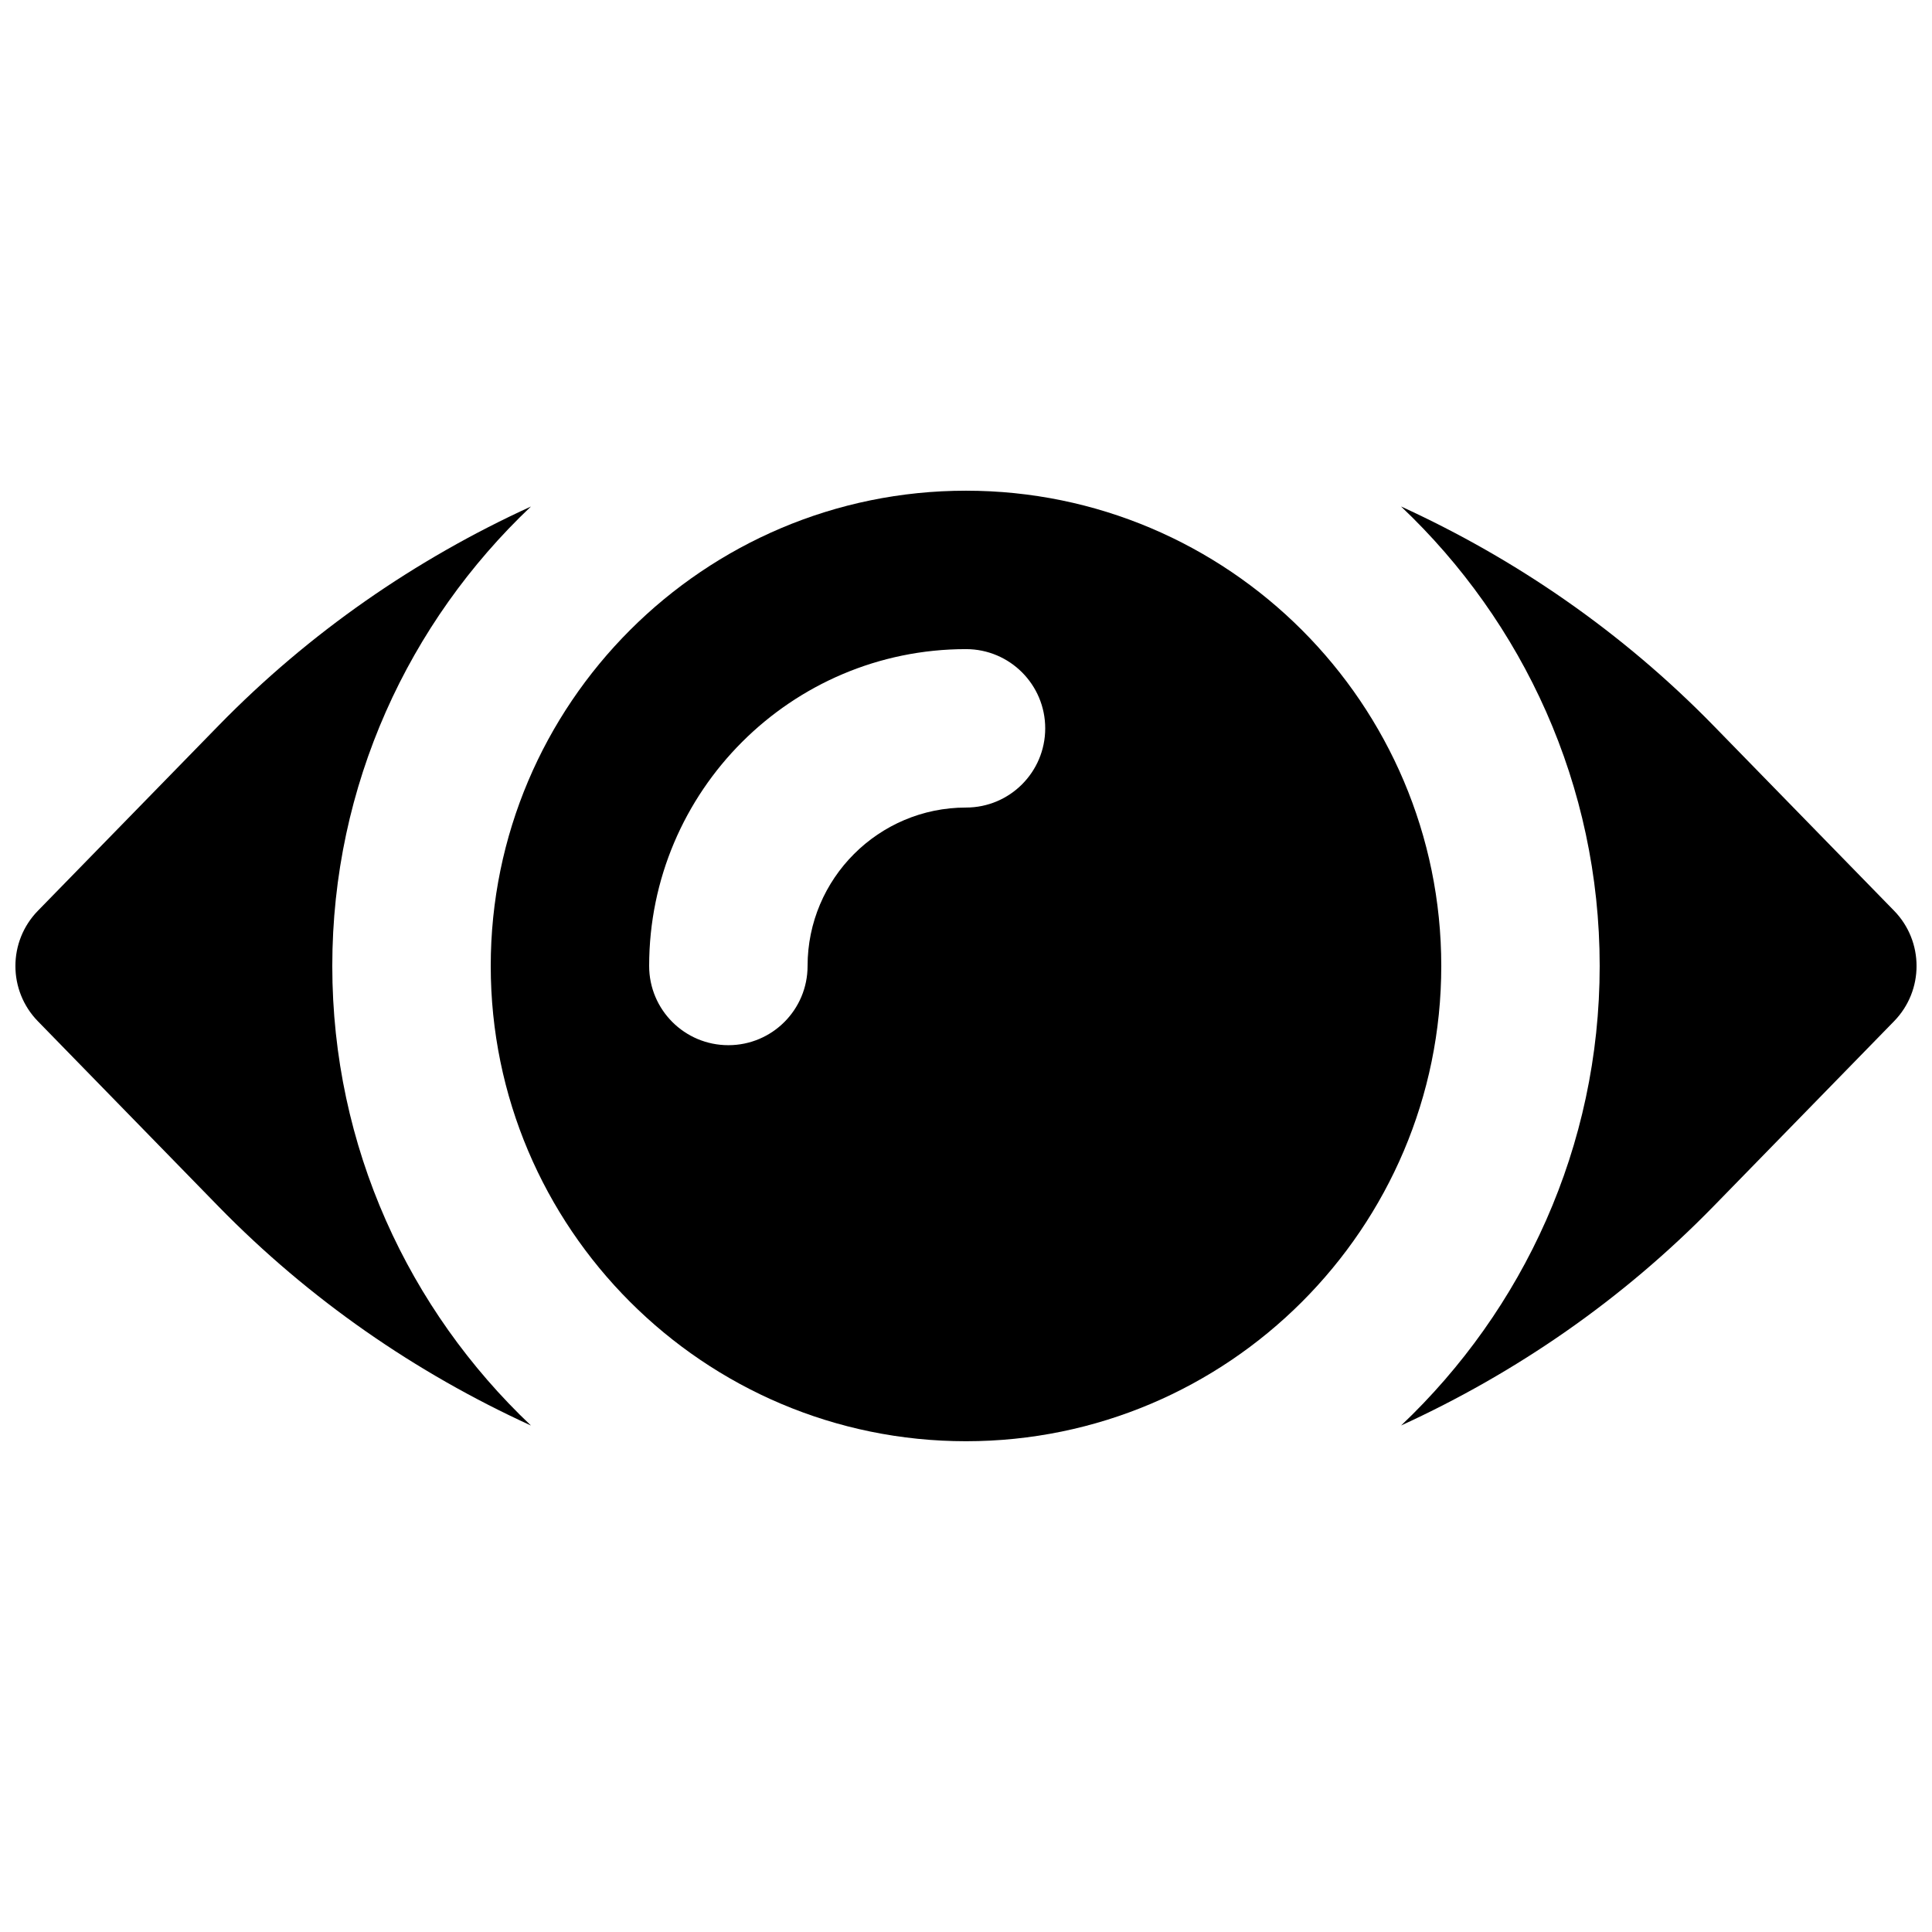 <?xml version="1.0" encoding="UTF-8"?>
<!-- Uploaded to: SVG Repo, www.svgrepo.com, Generator: SVG Repo Mixer Tools -->
<svg width="800px" height="800px" version="1.1" viewBox="144 144 512 512" xmlns="http://www.w3.org/2000/svg">
 <defs>
  <clipPath id="b">
   <path d="m515 278h136.9v244h-136.9z"/>
  </clipPath>
  <clipPath id="a">
   <path d="m148.09 278h136.91v244h-136.91z"/>
  </clipPath>
 </defs>
 <g clip-path="url(#b)">
  <path d="m645.94 385.34-47.863-49.059c-24.16-24.746-52.27-44.102-82.793-58.062 32.352 30.629 52.648 73.828 52.648 121.77 0 47.949-20.297 91.148-52.625 121.78 30.5-13.961 58.609-33.316 82.77-58.066l47.863-49.059c7.957-8.145 7.957-21.156 0-29.305" fill-rule="evenodd"/>
 </g>
 <path d="m400 358.01c-23.156 0-41.984 18.832-41.984 41.984 0 11.59-9.383 20.992-20.992 20.992-11.609 0-20.992-9.402-20.992-20.992 0-46.309 37.66-83.969 83.969-83.969 11.605 0 20.992 9.406 20.992 20.992 0 11.59-9.387 20.992-20.992 20.992m0-83.969c-69.465 0-125.95 56.492-125.95 125.95 0 69.465 56.488 125.95 125.95 125.95 69.461 0 125.95-56.488 125.95-125.95 0-69.461-56.488-125.95-125.95-125.95" fill-rule="evenodd"/>
 <g clip-path="url(#a)">
  <path d="m232.06 400c0-47.945 20.301-91.148 52.648-121.77-30.523 13.957-58.633 33.312-82.793 58.062l-47.863 49.059c-7.957 8.145-7.957 21.16 0 29.305l47.863 49.078c24.16 24.73 52.27 44.086 82.793 58.043-32.348-30.625-52.648-73.828-52.648-121.77" fill-rule="evenodd"/>
 </g>
</svg>